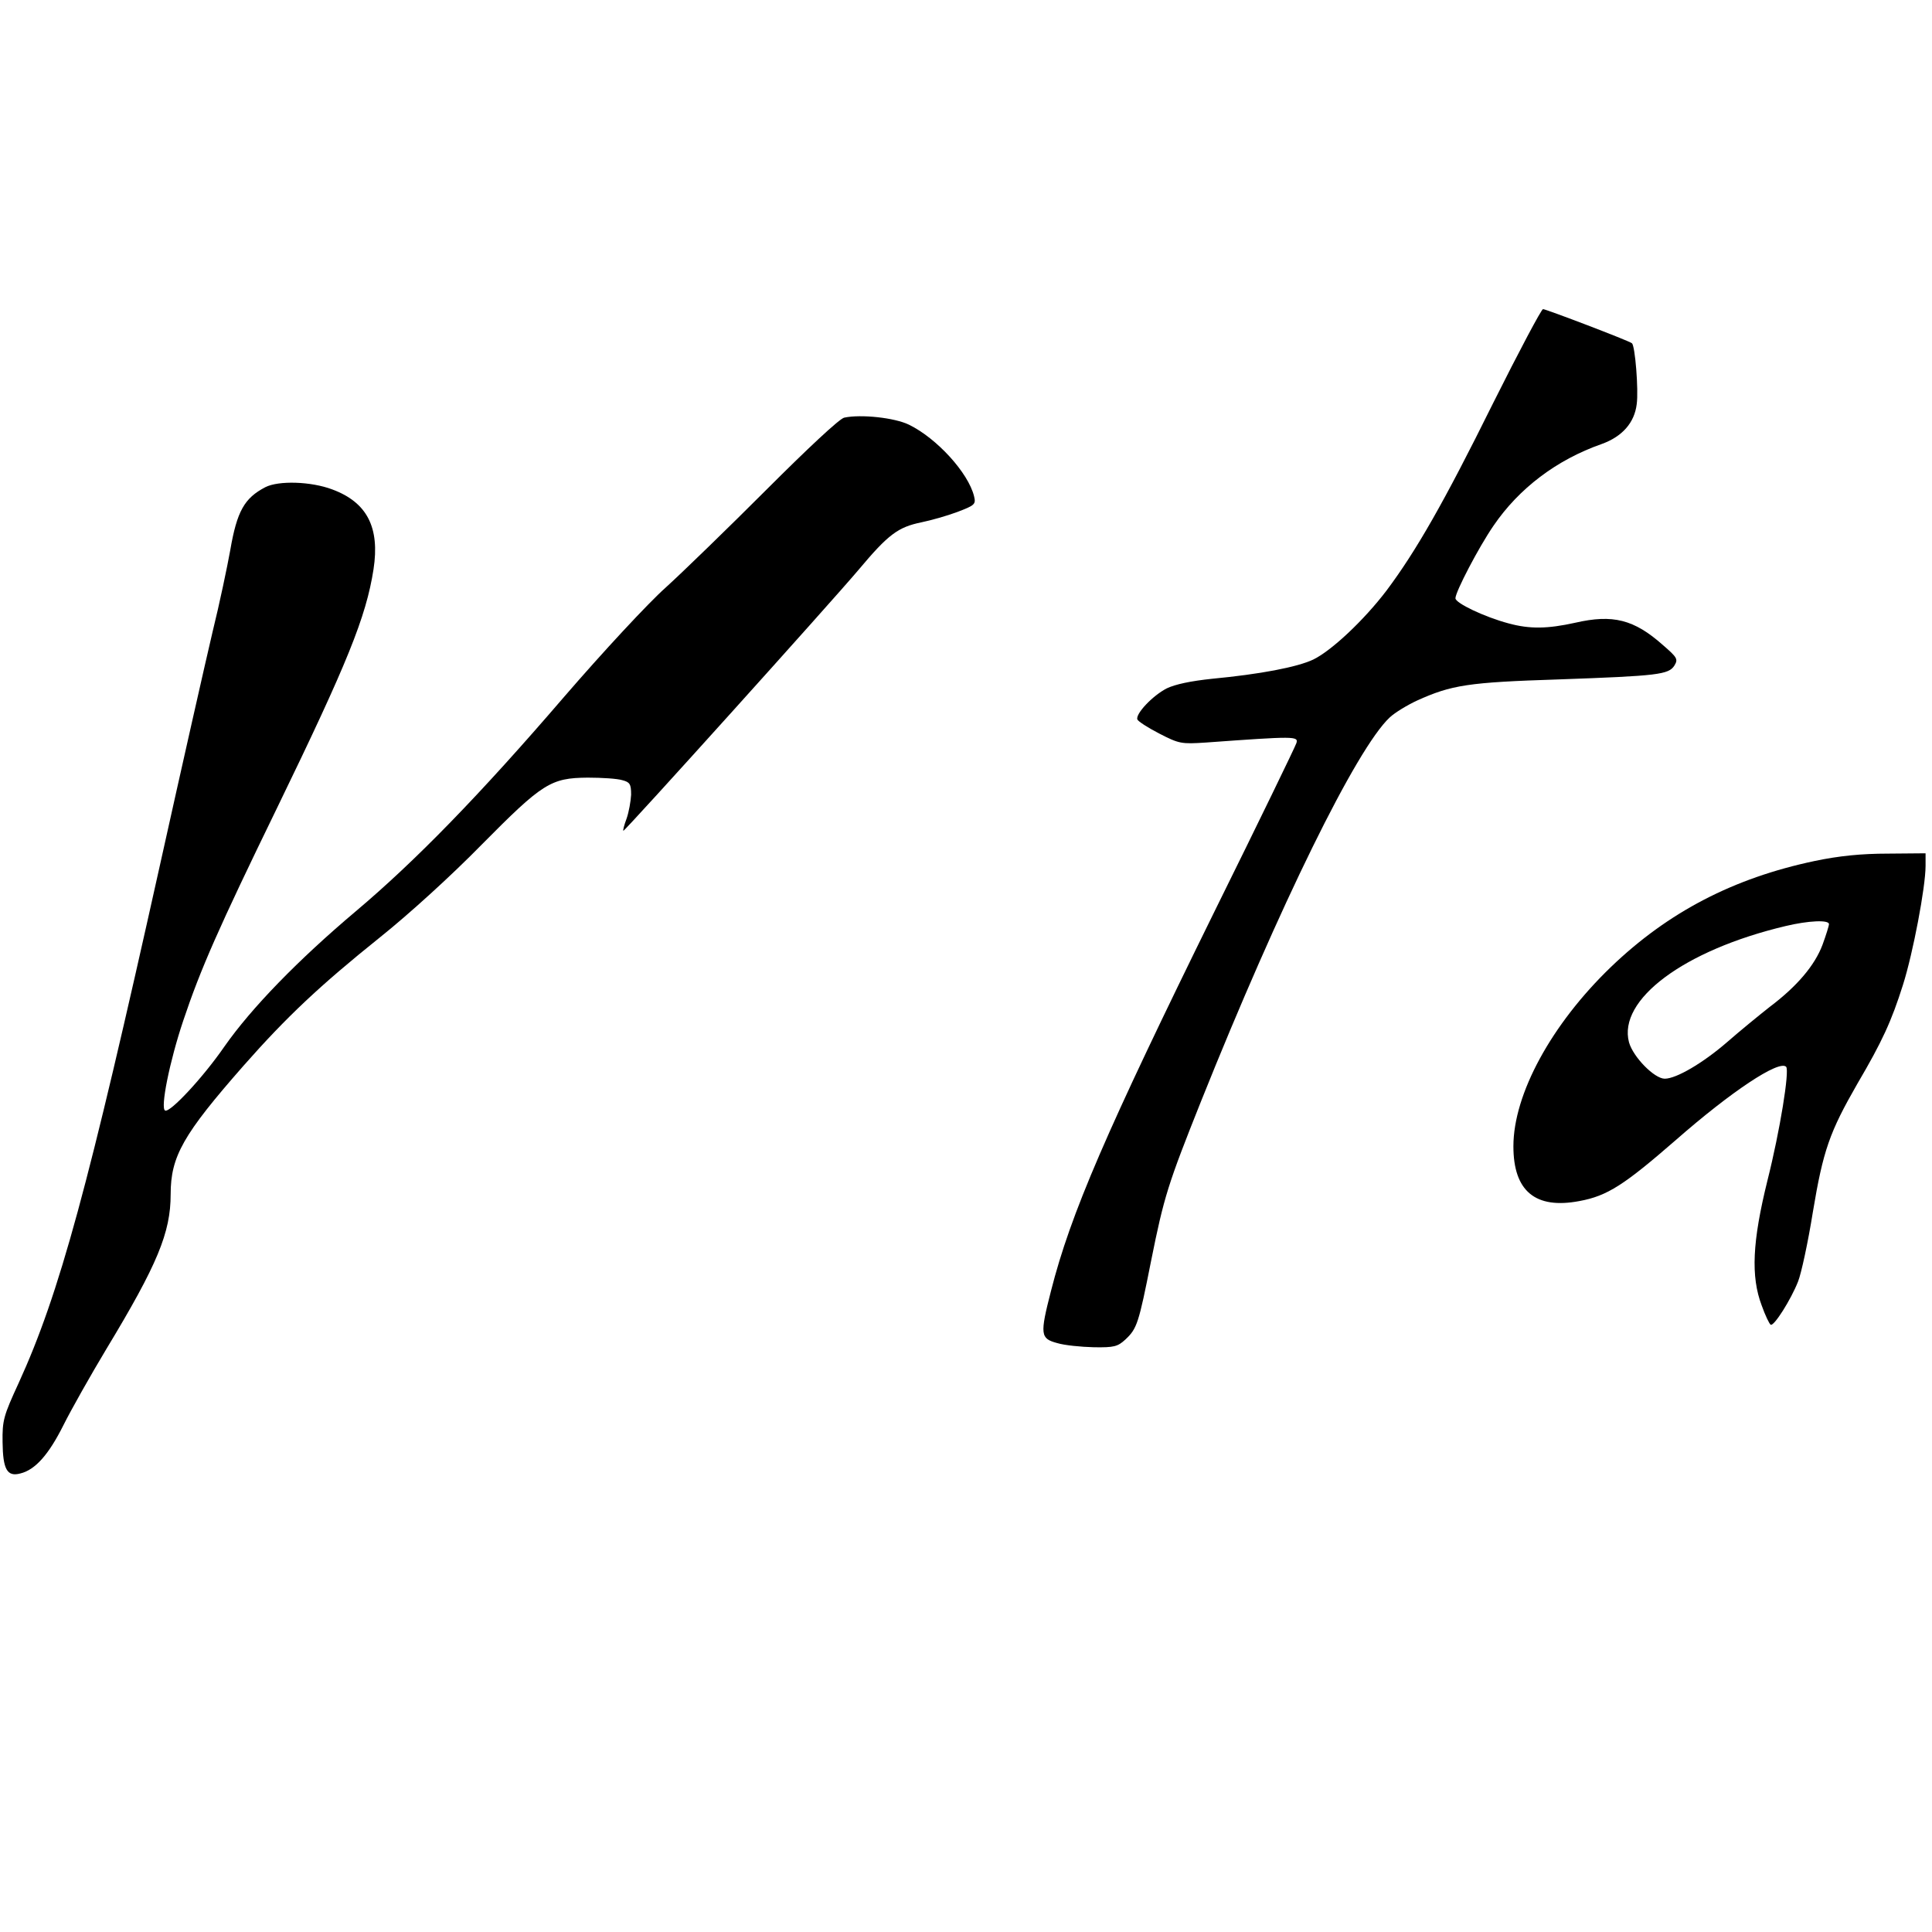 <?xml version="1.0" standalone="no"?>
<!DOCTYPE svg PUBLIC "-//W3C//DTD SVG 20010904//EN"
 "http://www.w3.org/TR/2001/REC-SVG-20010904/DTD/svg10.dtd">
<svg version="1.0" xmlns="http://www.w3.org/2000/svg"
 width="600pt" height="600pt" viewBox="0 0 600 600"
 preserveAspectRatio="xMidYMid meet">
<g transform="translate(0,600) scale(0.1,-0.1)"
fill="#000000" stroke="none">
<path d="M4637 4748 c-153 -309 -239 -459 -331 -582 -70 -92 -170 -186 -227
-214 -50 -24 -167 -46 -315 -60 -66 -7 -114 -17 -141 -30 -44 -23 -96 -78 -91
-96 2 -6 33 -26 68 -44 62 -32 69 -33 145 -28 277 20 288 20 281 -2 -4 -12
-117 -245 -252 -518 -339 -689 -449 -943 -510 -1183 -35 -136 -33 -148 19
-162 23 -7 74 -12 114 -13 63 -1 74 2 98 24 36 34 41 48 80 245 40 199 52 237
155 495 244 609 483 1096 586 1192 16 15 54 38 84 52 108 49 160 57 440 66
310 11 342 15 360 43 12 20 9 25 -36 64 -89 79 -155 96 -272 69 -86 -19 -141
-20 -207 -2 -75 20 -165 63 -165 78 0 20 72 158 118 225 79 116 196 205 336
254 64 23 102 66 109 124 6 44 -5 182 -15 189 -7 7 -267 106 -276 106 -5 0
-75 -132 -155 -292z"/>
<path d="M2622 4703 c-14 -2 -118 -100 -240 -222 -120 -120 -261 -257 -315
-306 -54 -48 -195 -200 -315 -339 -263 -306 -462 -510 -647 -666 -179 -151
-324 -300 -408 -420 -67 -97 -168 -205 -184 -199 -16 6 14 154 56 279 54 161
109 286 291 660 219 451 277 594 300 742 20 130 -20 208 -128 248 -66 25 -167
28 -208 7 -65 -34 -88 -74 -109 -196 -9 -50 -33 -165 -55 -254 -21 -89 -95
-416 -164 -727 -222 -998 -311 -1327 -438 -1605 -47 -102 -51 -116 -50 -184 1
-84 14 -108 55 -97 46 11 88 58 134 150 25 50 85 156 133 236 159 263 200 362
200 481 0 118 39 186 226 399 134 152 237 249 424 399 90 72 222 192 315 287
190 192 215 208 330 209 44 0 92 -3 108 -8 23 -6 27 -12 27 -45 -1 -20 -7 -54
-14 -74 -8 -21 -12 -38 -10 -38 6 0 643 707 730 810 93 111 123 133 196 148
29 6 79 20 111 32 55 21 58 24 52 49 -18 73 -116 180 -202 222 -45 22 -150 33
-201 22z"/>
<path d="M5635 3326 c-251 -53 -454 -158 -632 -329 -185 -178 -303 -395 -303
-557 0 -139 68 -196 205 -170 87 16 139 50 300 190 171 150 320 249 342 227
11 -12 -19 -198 -58 -353 -47 -190 -52 -298 -18 -388 11 -31 24 -58 28 -60 10
-6 63 78 85 134 10 25 31 122 46 216 32 192 52 248 138 398 77 131 106 194
142 308 31 98 70 303 70 369 l0 39 -117 -1 c-82 0 -152 -7 -228 -23z m45 -196
c0 -5 -9 -34 -20 -64 -24 -64 -79 -129 -164 -193 -33 -26 -93 -75 -133 -110
-74 -64 -157 -113 -193 -113 -32 0 -98 67 -111 113 -35 132 170 286 486 361
71 17 135 20 135 6z"/>
</g>
</svg>
